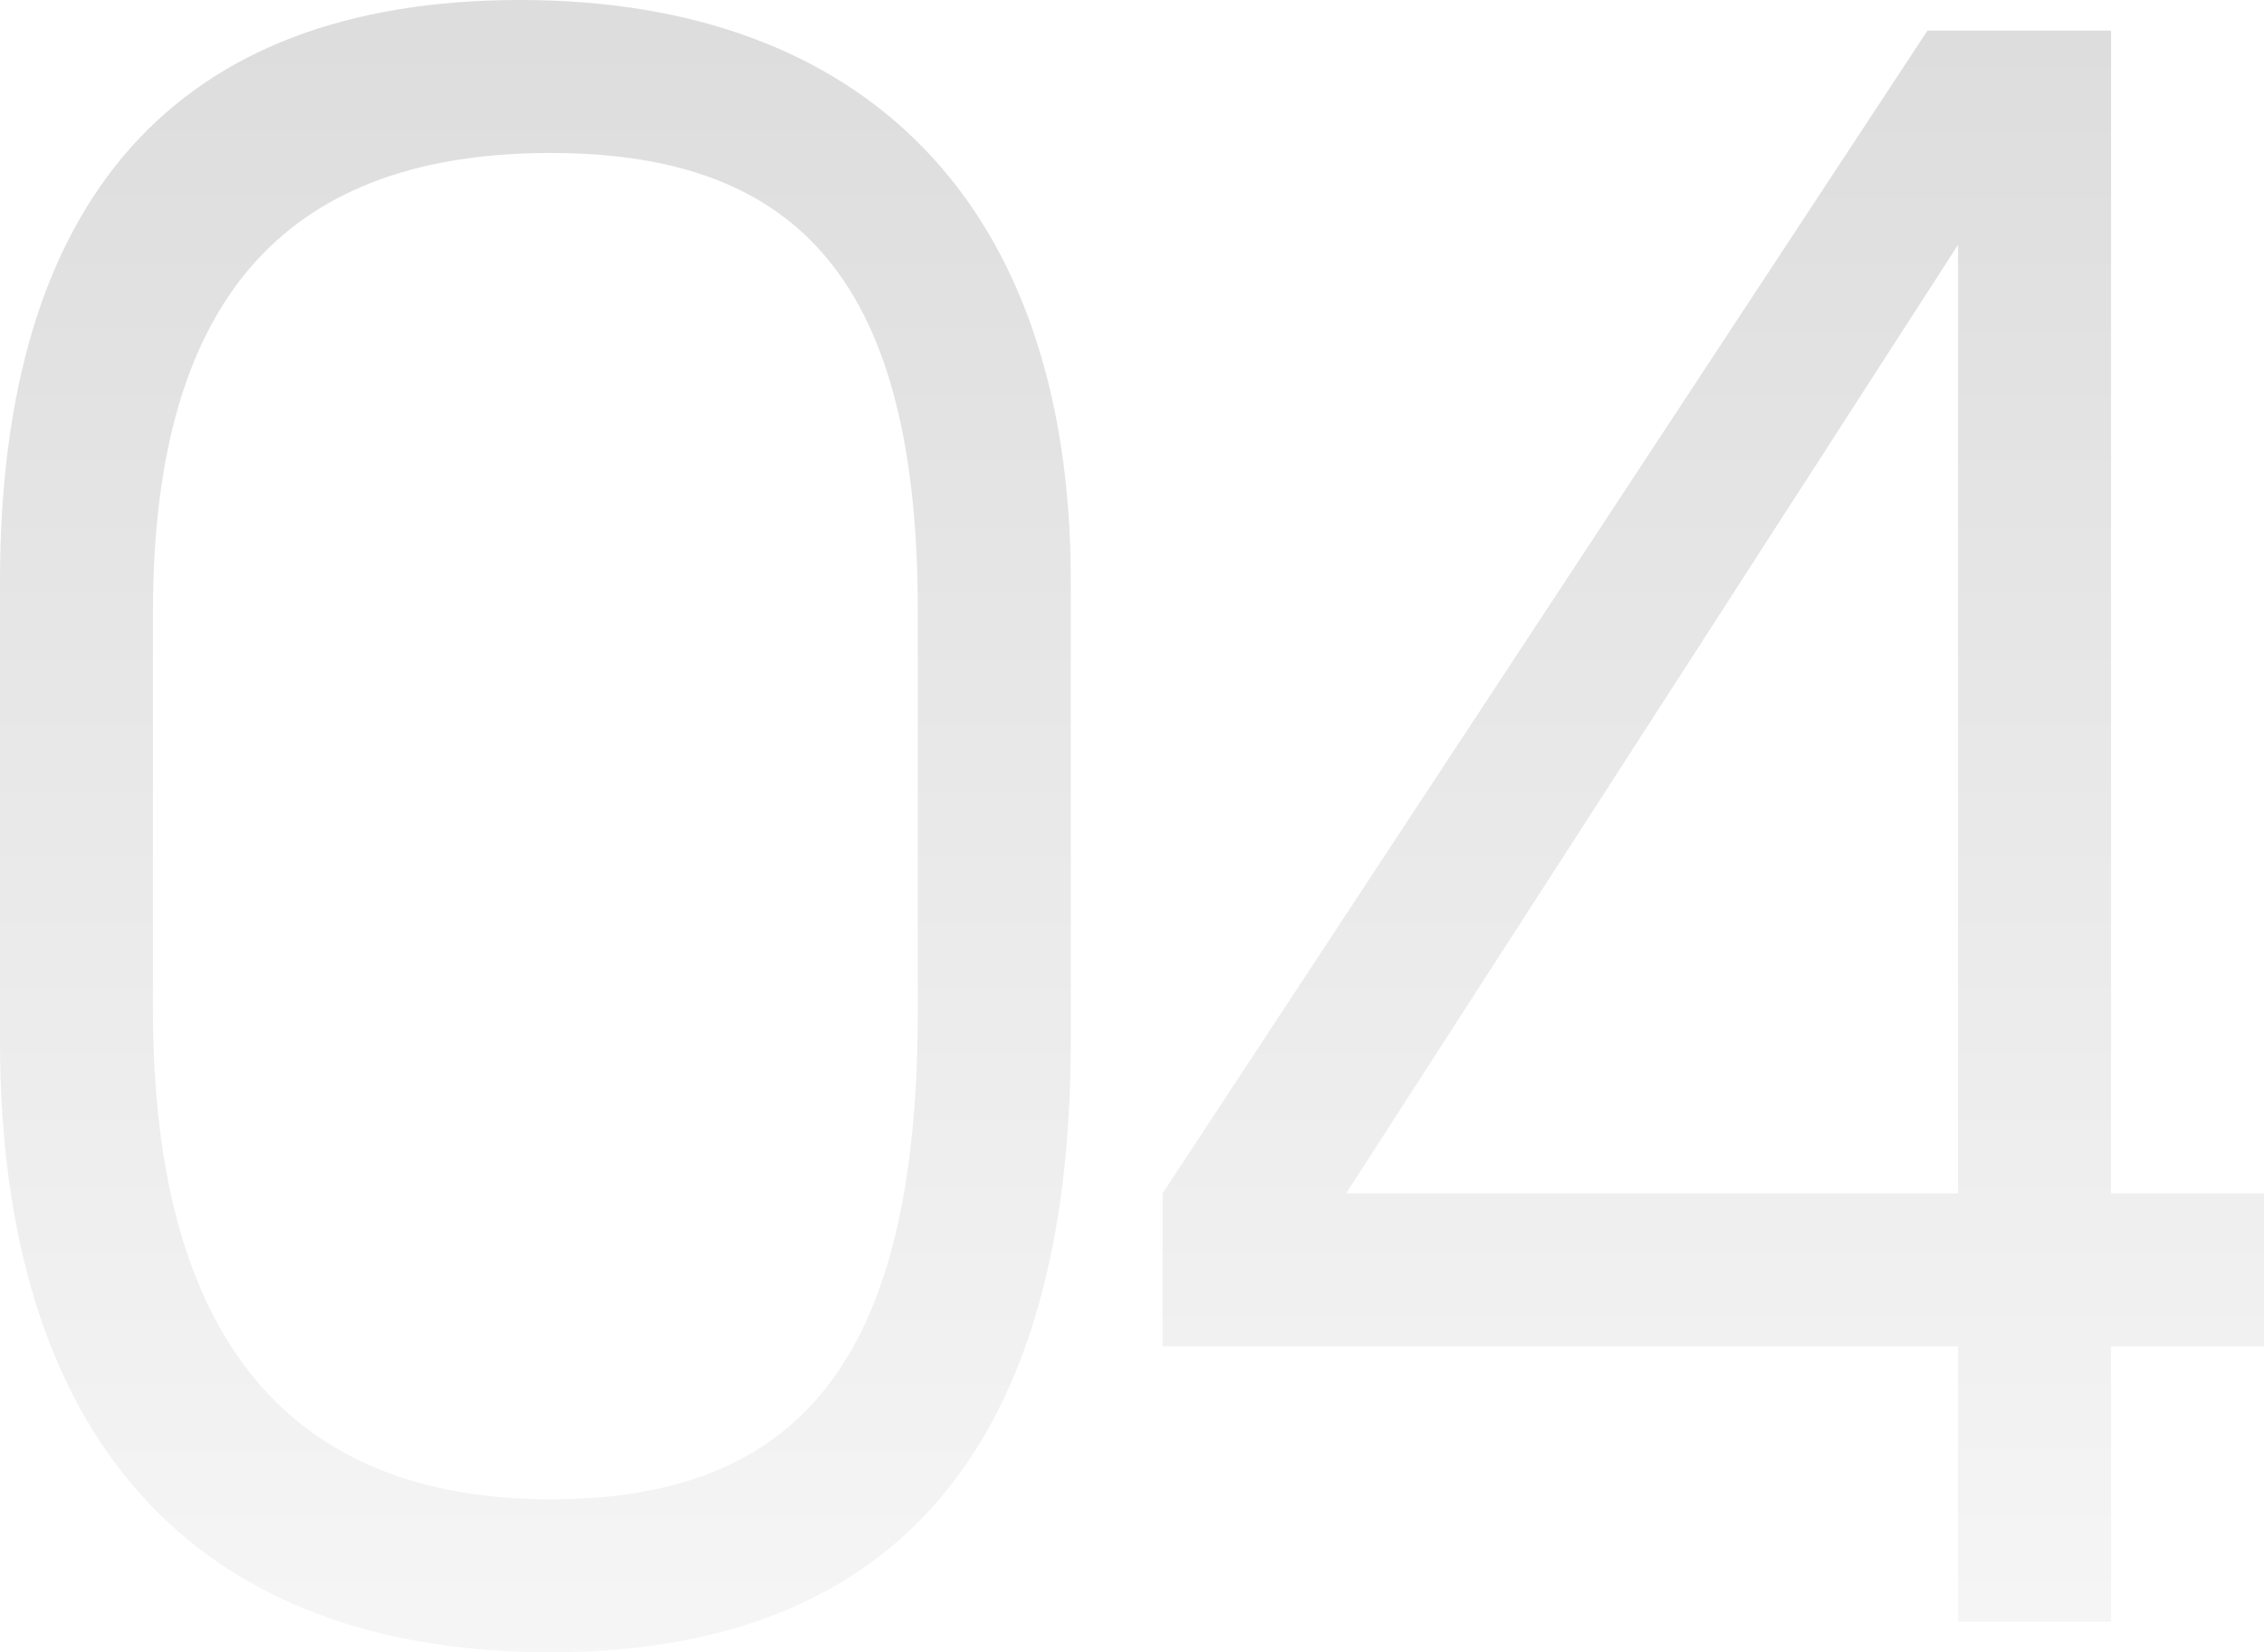 <?xml version="1.0" encoding="UTF-8"?> <svg xmlns="http://www.w3.org/2000/svg" width="74" height="54" viewBox="0 0 74 54" fill="none"><path d="M38 44V39L63 1H69V39H74V44H69V53H64V44H38ZM44 39H64V8L44 39Z" fill="url(#paint0_linear_48_103)"></path><path d="M0 34V19C0 6.576 5.687 0 17 0C28.242 0 35 6.647 35 19V34C35 47.2 29.313 54 18 54C6.333 54 0 46.988 0 34ZM5 33C5 43.8 9.515 49 18 49C26.414 49 30 44.082 30 33V20C30 9.412 26.273 5 18 5C9.657 5 5 9.412 5 20V33Z" fill="url(#paint1_linear_48_103)"></path><defs><linearGradient id="paint0_linear_48_103" x1="39.155" y1="-8.017" x2="39.155" y2="57.775" gradientUnits="userSpaceOnUse"><stop stop-opacity="0.15"></stop><stop offset="1" stop-opacity="0.03"></stop></linearGradient><linearGradient id="paint1_linear_48_103" x1="39.047" y1="-8.128" x2="39.047" y2="57.872" gradientUnits="userSpaceOnUse"><stop stop-opacity="0.15"></stop><stop offset="1" stop-opacity="0.03"></stop></linearGradient></defs></svg> 